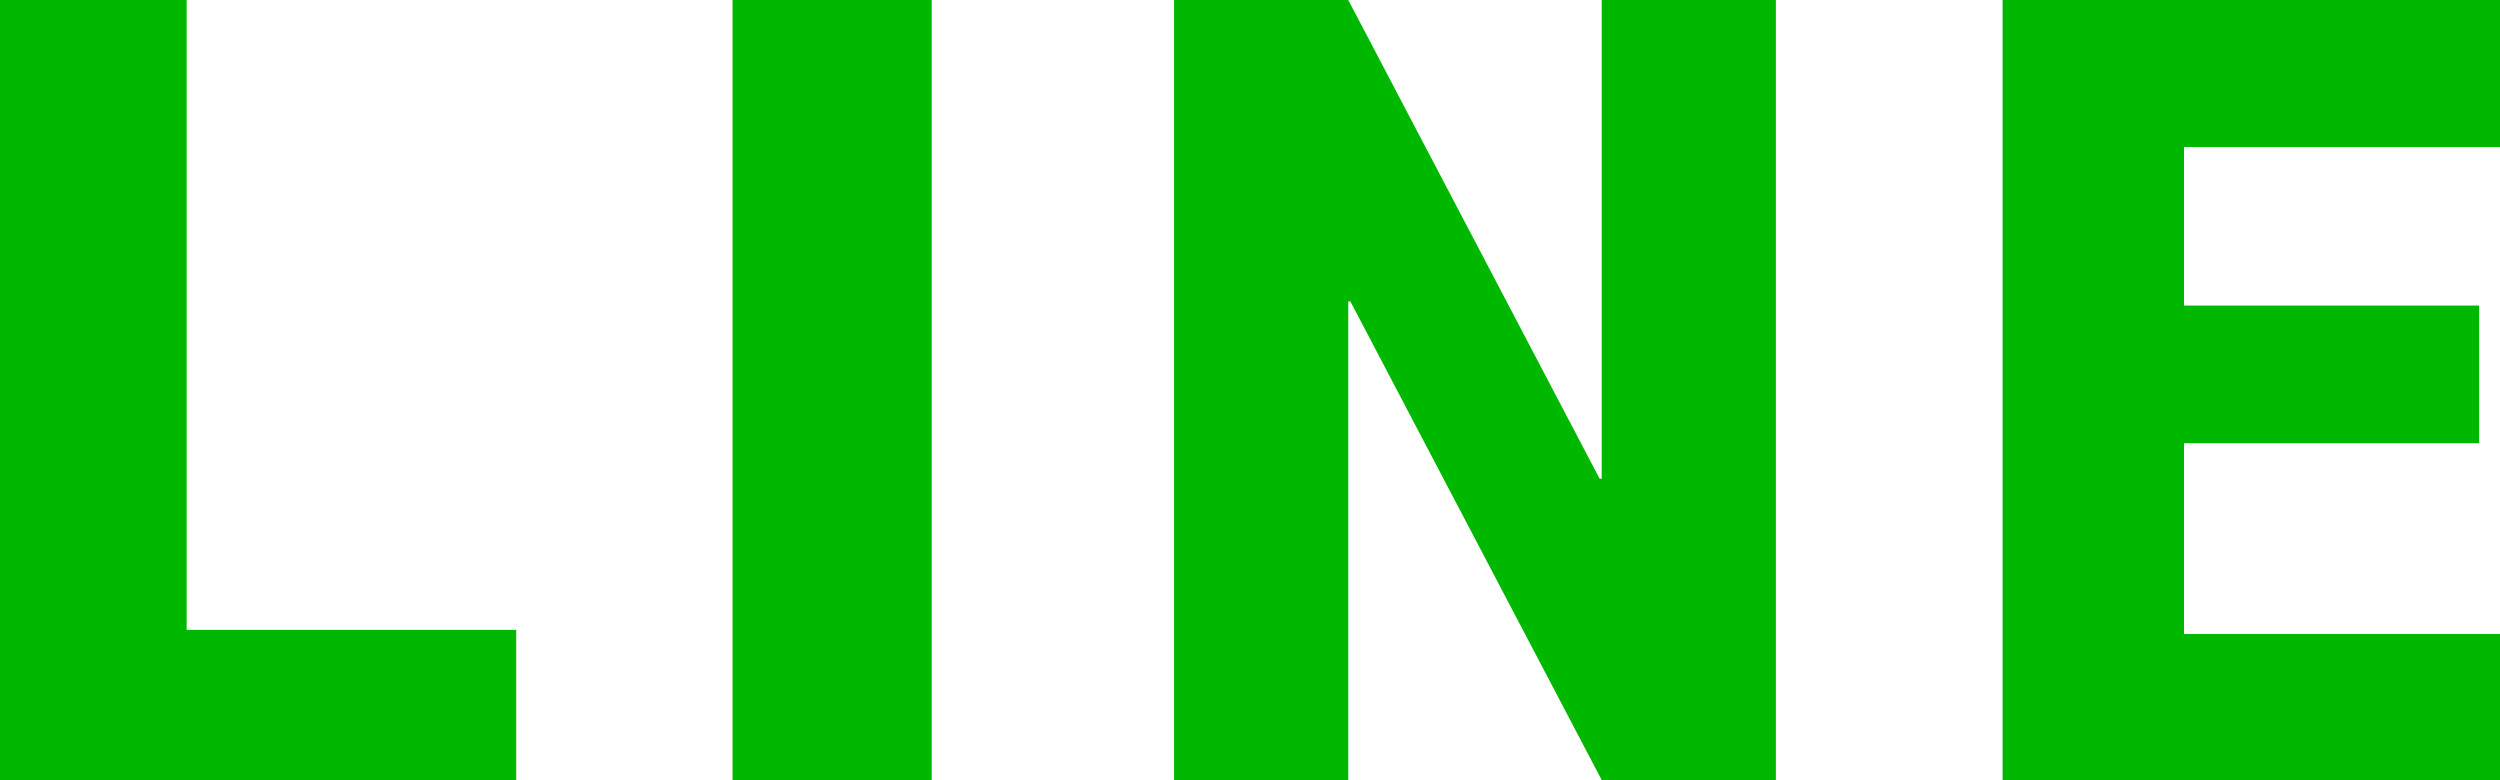 <?xml version="1.0" encoding="utf-8"?>
<!-- Generator: Adobe Illustrator 15.0.0, SVG Export Plug-In . SVG Version: 6.00 Build 0)  -->
<!DOCTYPE svg PUBLIC "-//W3C//DTD SVG 1.1//EN" "http://www.w3.org/Graphics/SVG/1.1/DTD/svg11.dtd">
<svg version="1.1" id="レイヤー_1" xmlns="http://www.w3.org/2000/svg" xmlns:xlink="http://www.w3.org/1999/xlink" x="0px"
	 y="0px" width="70.233px" height="21.914px" viewBox="0 0 70.233 21.914" enable-background="new 0 0 70.233 21.914"
	 xml:space="preserve">
<g>
	<path fill="#00B800" d="M5.244,0v17.695h9.258v4.219H0V0H5.244z"/>
	<path fill="#00B800" d="M20.579,21.914V0h5.596v21.914H20.579z"/>
	<path fill="#00B800" d="M32.984,21.914V0h4.893l7.061,13.447h0.059V0h4.893v21.914h-4.893L37.936,8.467h-0.059v13.447H32.984z"/>
	<path fill="#00B800" d="M61.356,4.131v4.453h8.291v3.867h-8.291v5.361h8.877v4.102H56.259V0h13.975v4.131H61.356z"/>
</g>
</svg>
